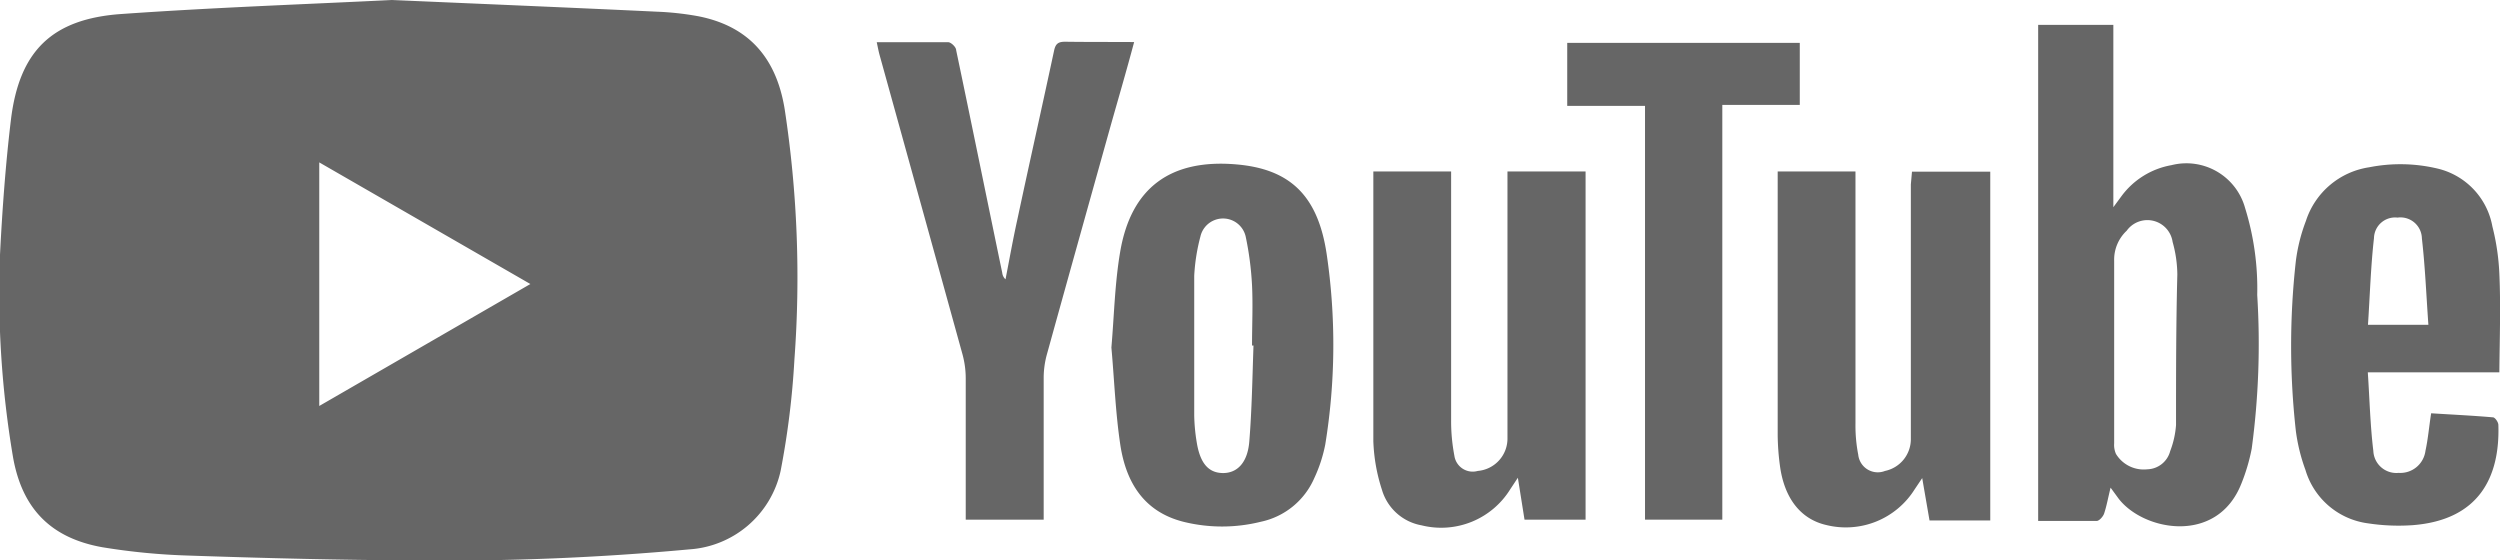 <svg xmlns="http://www.w3.org/2000/svg" viewBox="0 0 153.95 34.51"><g fill="#666" data-name="Layer 2"><path d="M43 1a18.06 18.06 0 00-2.54-.28C35.17.47 29.89.25 24.13 0 18.89.26 13.19.46 7.51.86 3.2 1.15 1.18 3.14.67 7.4.34 10.15.14 12.92 0 15.68a60.46 60.46 0 00.8 12.46c.56 3.2 2.35 5 5.51 5.56a40 40 0 005.25.51c4.69.16 9.39.28 14.08.3a162.68 162.68 0 0016.81-.68A6.17 6.17 0 0048.07 29a50.82 50.82 0 00.85-6.86 68.58 68.58 0 00-.6-15.42C47.79 3.45 46 1.59 43 1zM19.66 25V10l13 7.49zm118.59-12.2a3.75 3.75 0 00-4.53-2.63 4.88 4.88 0 00-3.08 1.91l-.5.68V1.53h-4.63v30.55h3.6c.16 0 .39-.26.46-.45.16-.48.25-1 .4-1.6l.49.67c1.53 2 6.07 2.86 7.56-.91a11.65 11.65 0 00.64-2.16 48.27 48.27 0 00.34-9.46 16.73 16.73 0 00-.75-5.37zM134 26.18a5.62 5.62 0 01-.36 1.6 1.5 1.5 0 01-1.41 1.12 2 2 0 01-1.93-.95 1.37 1.37 0 01-.11-.65V16.05a2.44 2.44 0 01.77-1.84 1.57 1.57 0 012.83.69 7.62 7.62 0 01.29 2c-.08 3.1-.08 6.18-.08 9.28zm-16.33-14.82V27a2 2 0 01-1.59 2 1.21 1.21 0 01-1.65-1 9.36 9.36 0 01-.17-1.91V10.56h-4.79v16.22a15.2 15.2 0 00.14 1.91c.27 2 1.28 3.28 2.85 3.64a5 5 0 005.44-2.19l.47-.7c.17 1 .31 1.79.45 2.61h3.74V10.57h-4.82zm-24.84.06v15.54A2 2 0 0191 29a1.14 1.14 0 01-1.44-.94 11.34 11.34 0 01-.2-2.18V10.56h-4.79v16.6a10.78 10.78 0 00.53 3 3.11 3.11 0 002.44 2.19A5 5 0 0093 30.13l.47-.71.41 2.58h3.76V10.56h-4.81zm-16.74-1.3c-4-.33-6.44 1.43-7.11 5.39-.33 1.93-.37 3.91-.54 5.89.18 2 .25 4 .55 6 .35 2.29 1.44 4.11 3.88 4.73a9.87 9.87 0 004.77 0 4.63 4.63 0 003.29-2.68 8.89 8.89 0 00.68-2.08 38.25 38.25 0 00.09-11.7c-.54-3.67-2.3-5.28-5.61-5.55zm.84 17.09c-.11 1.3-.76 1.94-1.65 1.92s-1.39-.64-1.59-1.92a11.23 11.23 0 01-.15-1.64v-8.58a11.73 11.73 0 01.38-2.42 1.43 1.43 0 012.79 0 19.3 19.3 0 01.39 3c.06 1.23 0 2.47 0 3.71h.09c-.07 2-.1 3.97-.26 5.93zM65.59 2.57c-.42 0-.59.12-.68.55-.74 3.46-1.52 6.92-2.26 10.39-.27 1.22-.49 2.46-.73 3.69a.61.61 0 01-.2-.39c-.95-4.57-1.88-9.15-2.84-13.72 0-.19-.31-.48-.48-.49h-4.41c.07.33.11.55.17.77q2.56 9.23 5.11 18.45a5.62 5.62 0 01.2 1.48V32h4.8v-8.8a5.5 5.5 0 01.19-1.35c1.29-4.66 2.59-9.3 3.89-13.95.49-1.74 1-3.47 1.49-5.31-1.47-.01-2.84 0-4.25-.02zm88.32 14.28a14.3 14.3 0 00-.43-2.91 4.48 4.48 0 00-3.42-3.57 9.89 9.89 0 00-4.16-.07 4.85 4.85 0 00-3.9 3.3 10.7 10.7 0 00-.62 2.46 47.17 47.17 0 000 10.49 11.14 11.14 0 00.59 2.39 4.65 4.65 0 003.87 3.29 12.49 12.49 0 002.73.11c4.12-.32 5.38-3 5.28-6.17 0-.17-.2-.46-.33-.47-1.27-.11-2.54-.17-3.81-.25-.13.83-.19 1.58-.35 2.31a1.56 1.56 0 01-1.65 1.36 1.42 1.42 0 01-1.56-1.35c-.19-1.57-.23-3.17-.34-4.84h8.1c.02-2.1.09-4.09 0-6.08zM145.82 20c.12-1.81.17-3.58.37-5.34a1.3 1.3 0 011.45-1.26 1.32 1.32 0 011.5 1.28c.2 1.74.27 3.49.4 5.32z"/><path d="M110.83 2.64H96.51v3.88h4.79V32h4.76V6.46h4.77zm19.32 16.18v2.78z"/></g></svg>
